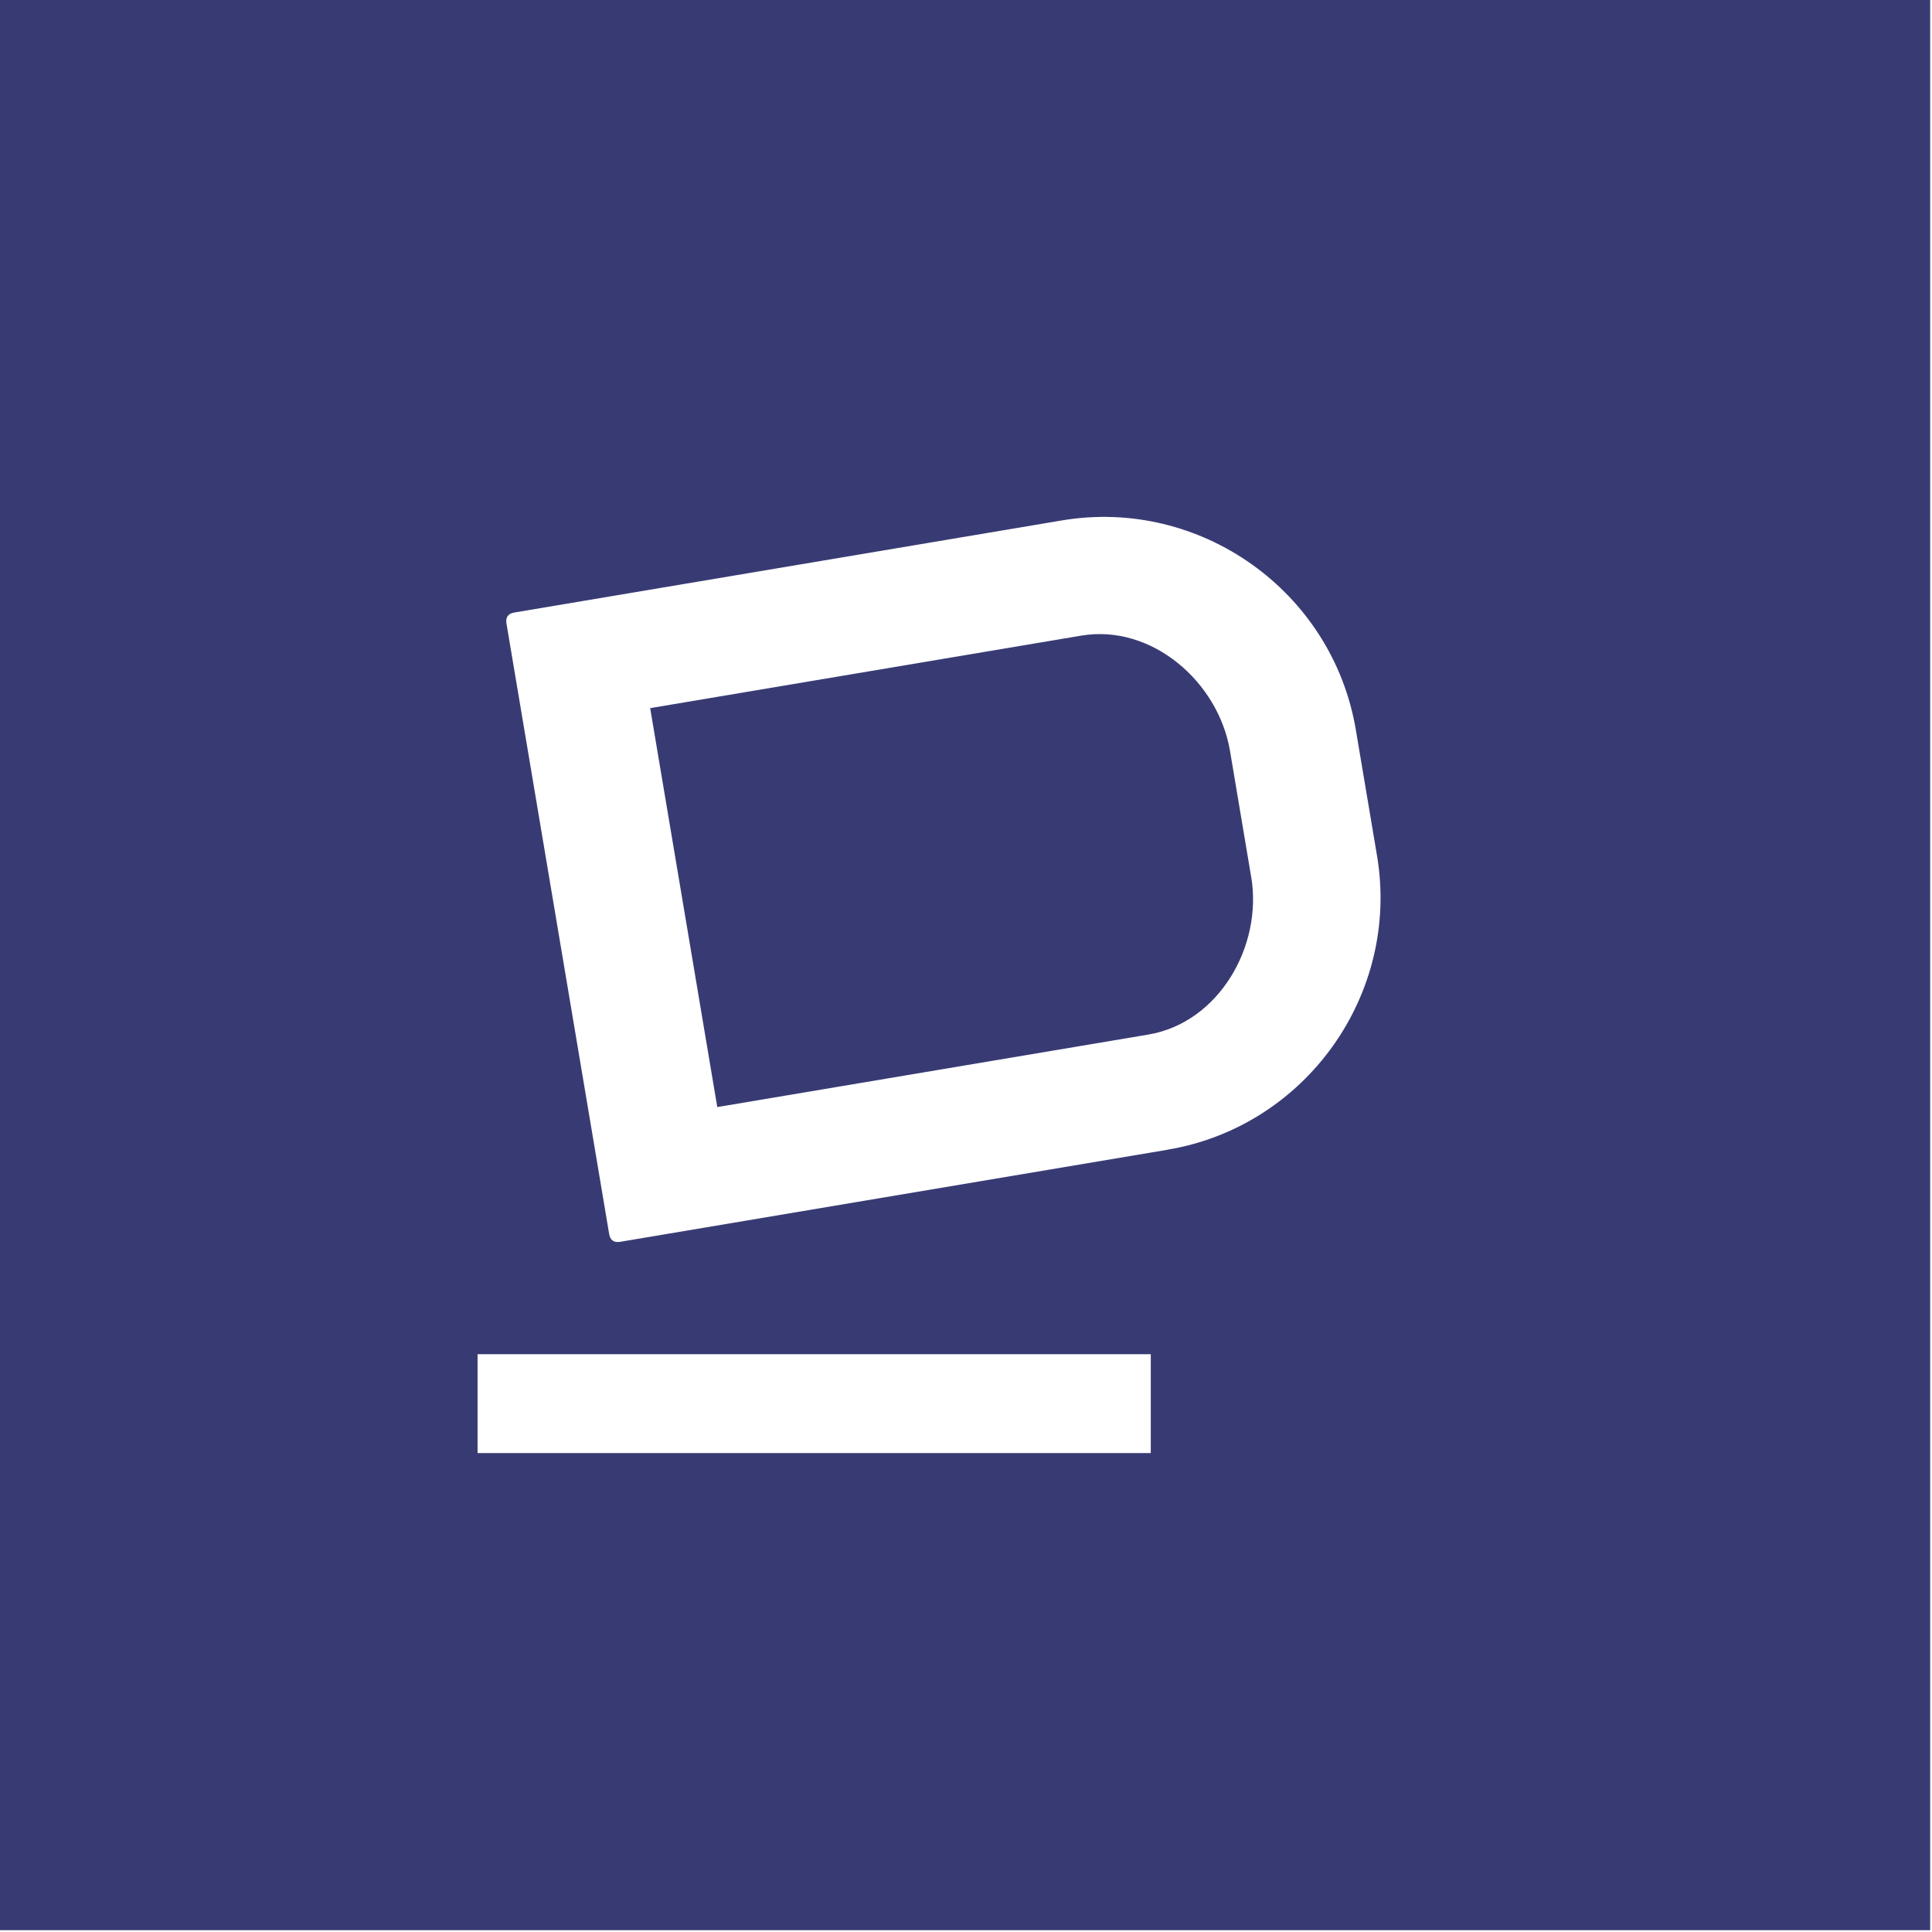 <svg width="530" height="530" viewBox="0 0 530 530" fill="none" xmlns="http://www.w3.org/2000/svg">
<path d="M343.23 240.55L337.43 206.03C334.24 187.04 315.94 171.12 296.6 174.37L178.36 194.26L196.77 303.7L315.02 283.81C334.35 280.55 346.43 259.53 343.24 240.54M320.32 315.4L170.14 340.66C168.42 340.95 167.41 340.24 167.11 338.51L138.94 171.06C138.65 169.34 139.37 168.33 141.1 168.03L291.28 142.77C329.26 136.38 365.55 162.23 371.94 200.2L377.75 234.72C384.14 272.7 358.29 309 320.32 315.39M131.01 371.5H315.69V398.62H131.01V371.5ZM529.51 0H0V529.5H529.5V0H529.51Z" fill="#383B73"/>
</svg>
